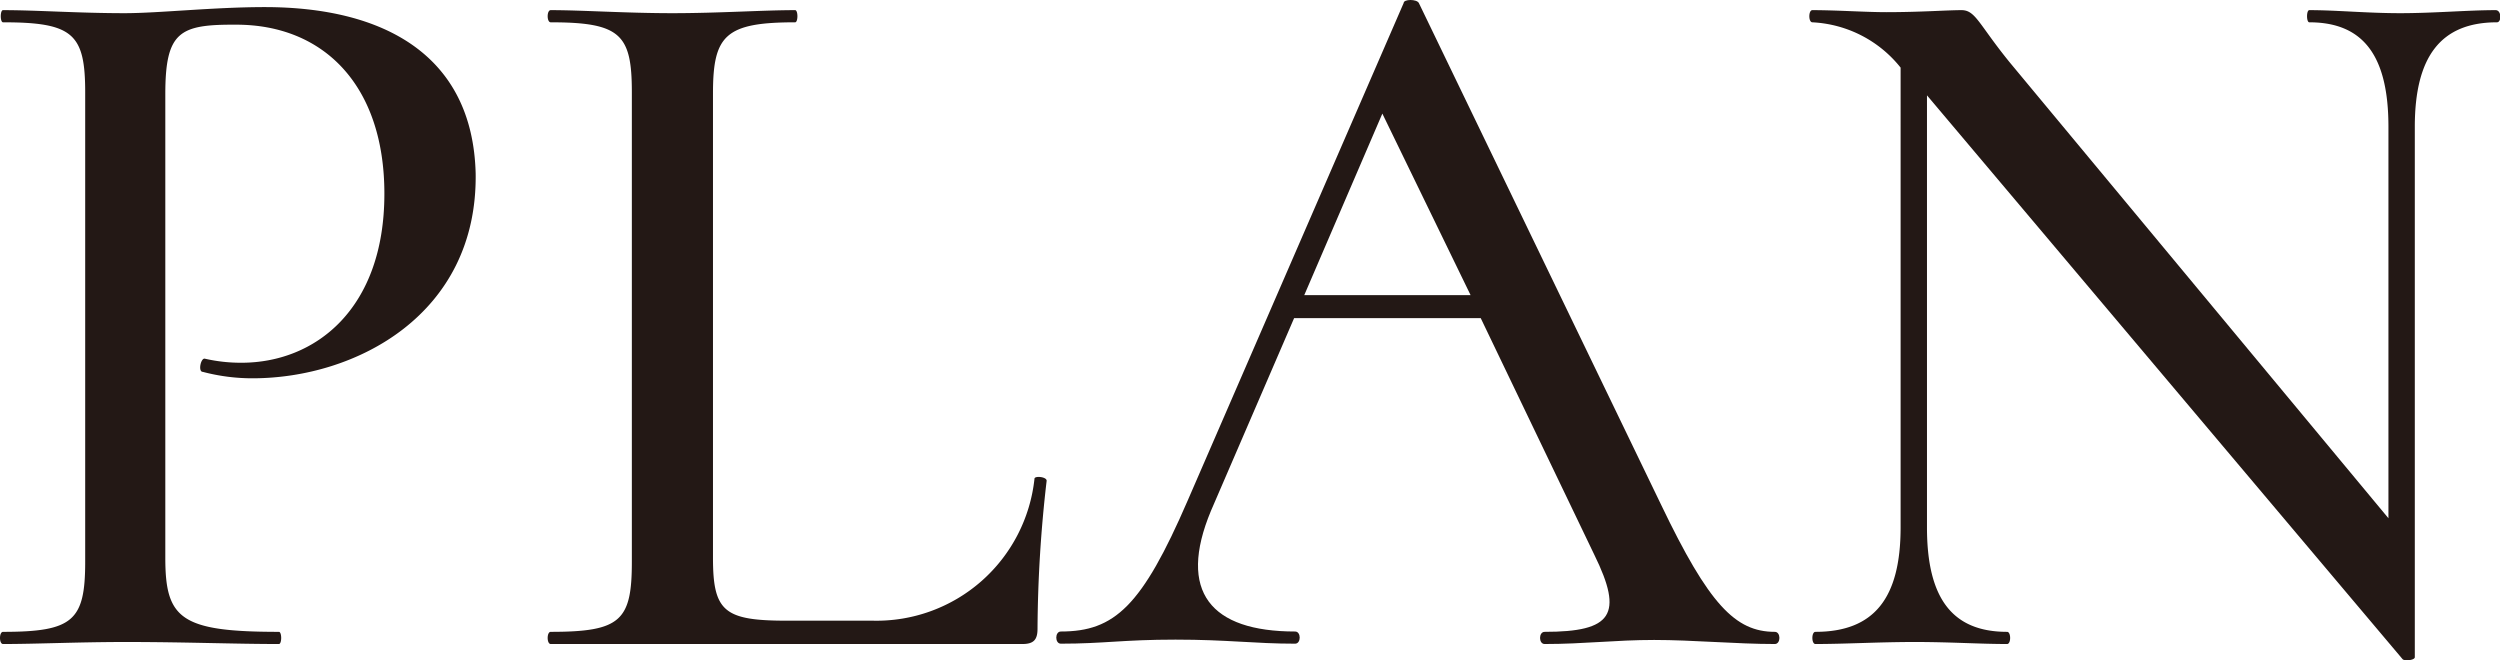 <svg id="レイヤー_1" data-name="レイヤー 1" xmlns="http://www.w3.org/2000/svg" viewBox="0 0 73.95 19.53"><defs><style>.cls-1{fill:#231815;}</style></defs><path class="cls-1" d="M8.25,18.69c.09,0,.09.36,0,.36-1.32,0-2.79-.06-4.53-.06-1.38,0-2.64.06-3.63.06-.12,0-.12-.36,0-.36,2.07,0,2.43-.33,2.43-2.07V2.73C2.52,1,2.16.66.09.66,0,.66,0,.3.09.3c1,0,2.22.09,3.6.09,1,0,2.64-.18,4.14-.18,3.51,0,6.15,1.41,6.24,4.92.06,4.17-3.54,6.06-6.6,6.06A5.73,5.73,0,0,1,6,11c-.15,0-.06-.42.06-.39a4.76,4.76,0,0,0,1.08.12c2.19,0,4.23-1.59,4.23-5,0-3.21-1.8-5-4.38-5C5.31.72,4.89.93,4.89,2.79V16.5C4.89,18.3,5.34,18.69,8.25,18.69Z"/><path class="cls-1" d="M21.09,16.5c0,1.59.33,1.86,2.19,1.86h2.55a4.7,4.7,0,0,0,4.77-4.2c0-.09.36-.06.36.06a39.45,39.45,0,0,0-.27,4.38c0,.33-.12.45-.45.45H16.29c-.12,0-.12-.36,0-.36,2.07,0,2.4-.33,2.4-2.07V2.73c0-1.71-.33-2.07-2.4-2.07-.12,0-.12-.36,0-.36.93,0,2.22.09,3.6.09S22.56.3,23.52.3c.09,0,.09.36,0,.36-2.07,0-2.43.39-2.43,2.1Z"/><path class="cls-1" d="M52.5,19.05c-1.14,0-2.43-.12-3.57-.12s-2.07.12-3.24.12c-.18,0-.18-.36,0-.36,2,0,2.34-.51,1.47-2.28l-3.36-7H38.28l-2.46,5.7c-1,2.4,0,3.57,2.49,3.57.18,0,.18.36,0,.36-1.2,0-2-.12-3.54-.12s-2.13.12-3.39.12c-.18,0-.18-.36,0-.36,1.59,0,2.4-.75,3.75-3.87L41.52.09c0-.12.39-.12.45,0l7.17,14.85c1.41,2.94,2.19,3.75,3.36,3.75C52.68,18.69,52.68,19.05,52.5,19.05Zm-9-10.32L40.89,3.36,38.58,8.73Z"/><path class="cls-1" d="M73.86.66c-1.65,0-2.43,1-2.43,3.09V19.44c0,.09-.3.12-.36.06L57,2.82V15.6c0,2.1.75,3.09,2.37,3.09.12,0,.12.36,0,.36-.81,0-1.68-.06-2.73-.06s-2.07.06-2.94.06c-.12,0-.12-.36,0-.36,1.74,0,2.52-1,2.52-3.09V2A3.56,3.56,0,0,0,53.61.66c-.12,0-.12-.36,0-.36.72,0,1.56.06,2.19.06,1,0,1.8-.06,2.22-.06s.51.42,1.44,1.56L70.65,15.33V3.75c0-2.07-.72-3.09-2.34-3.09-.09,0-.09-.36,0-.36C69.12.3,70,.39,71,.39s2-.09,2.82-.09C74,.3,74,.66,73.86.66Z"/></svg>